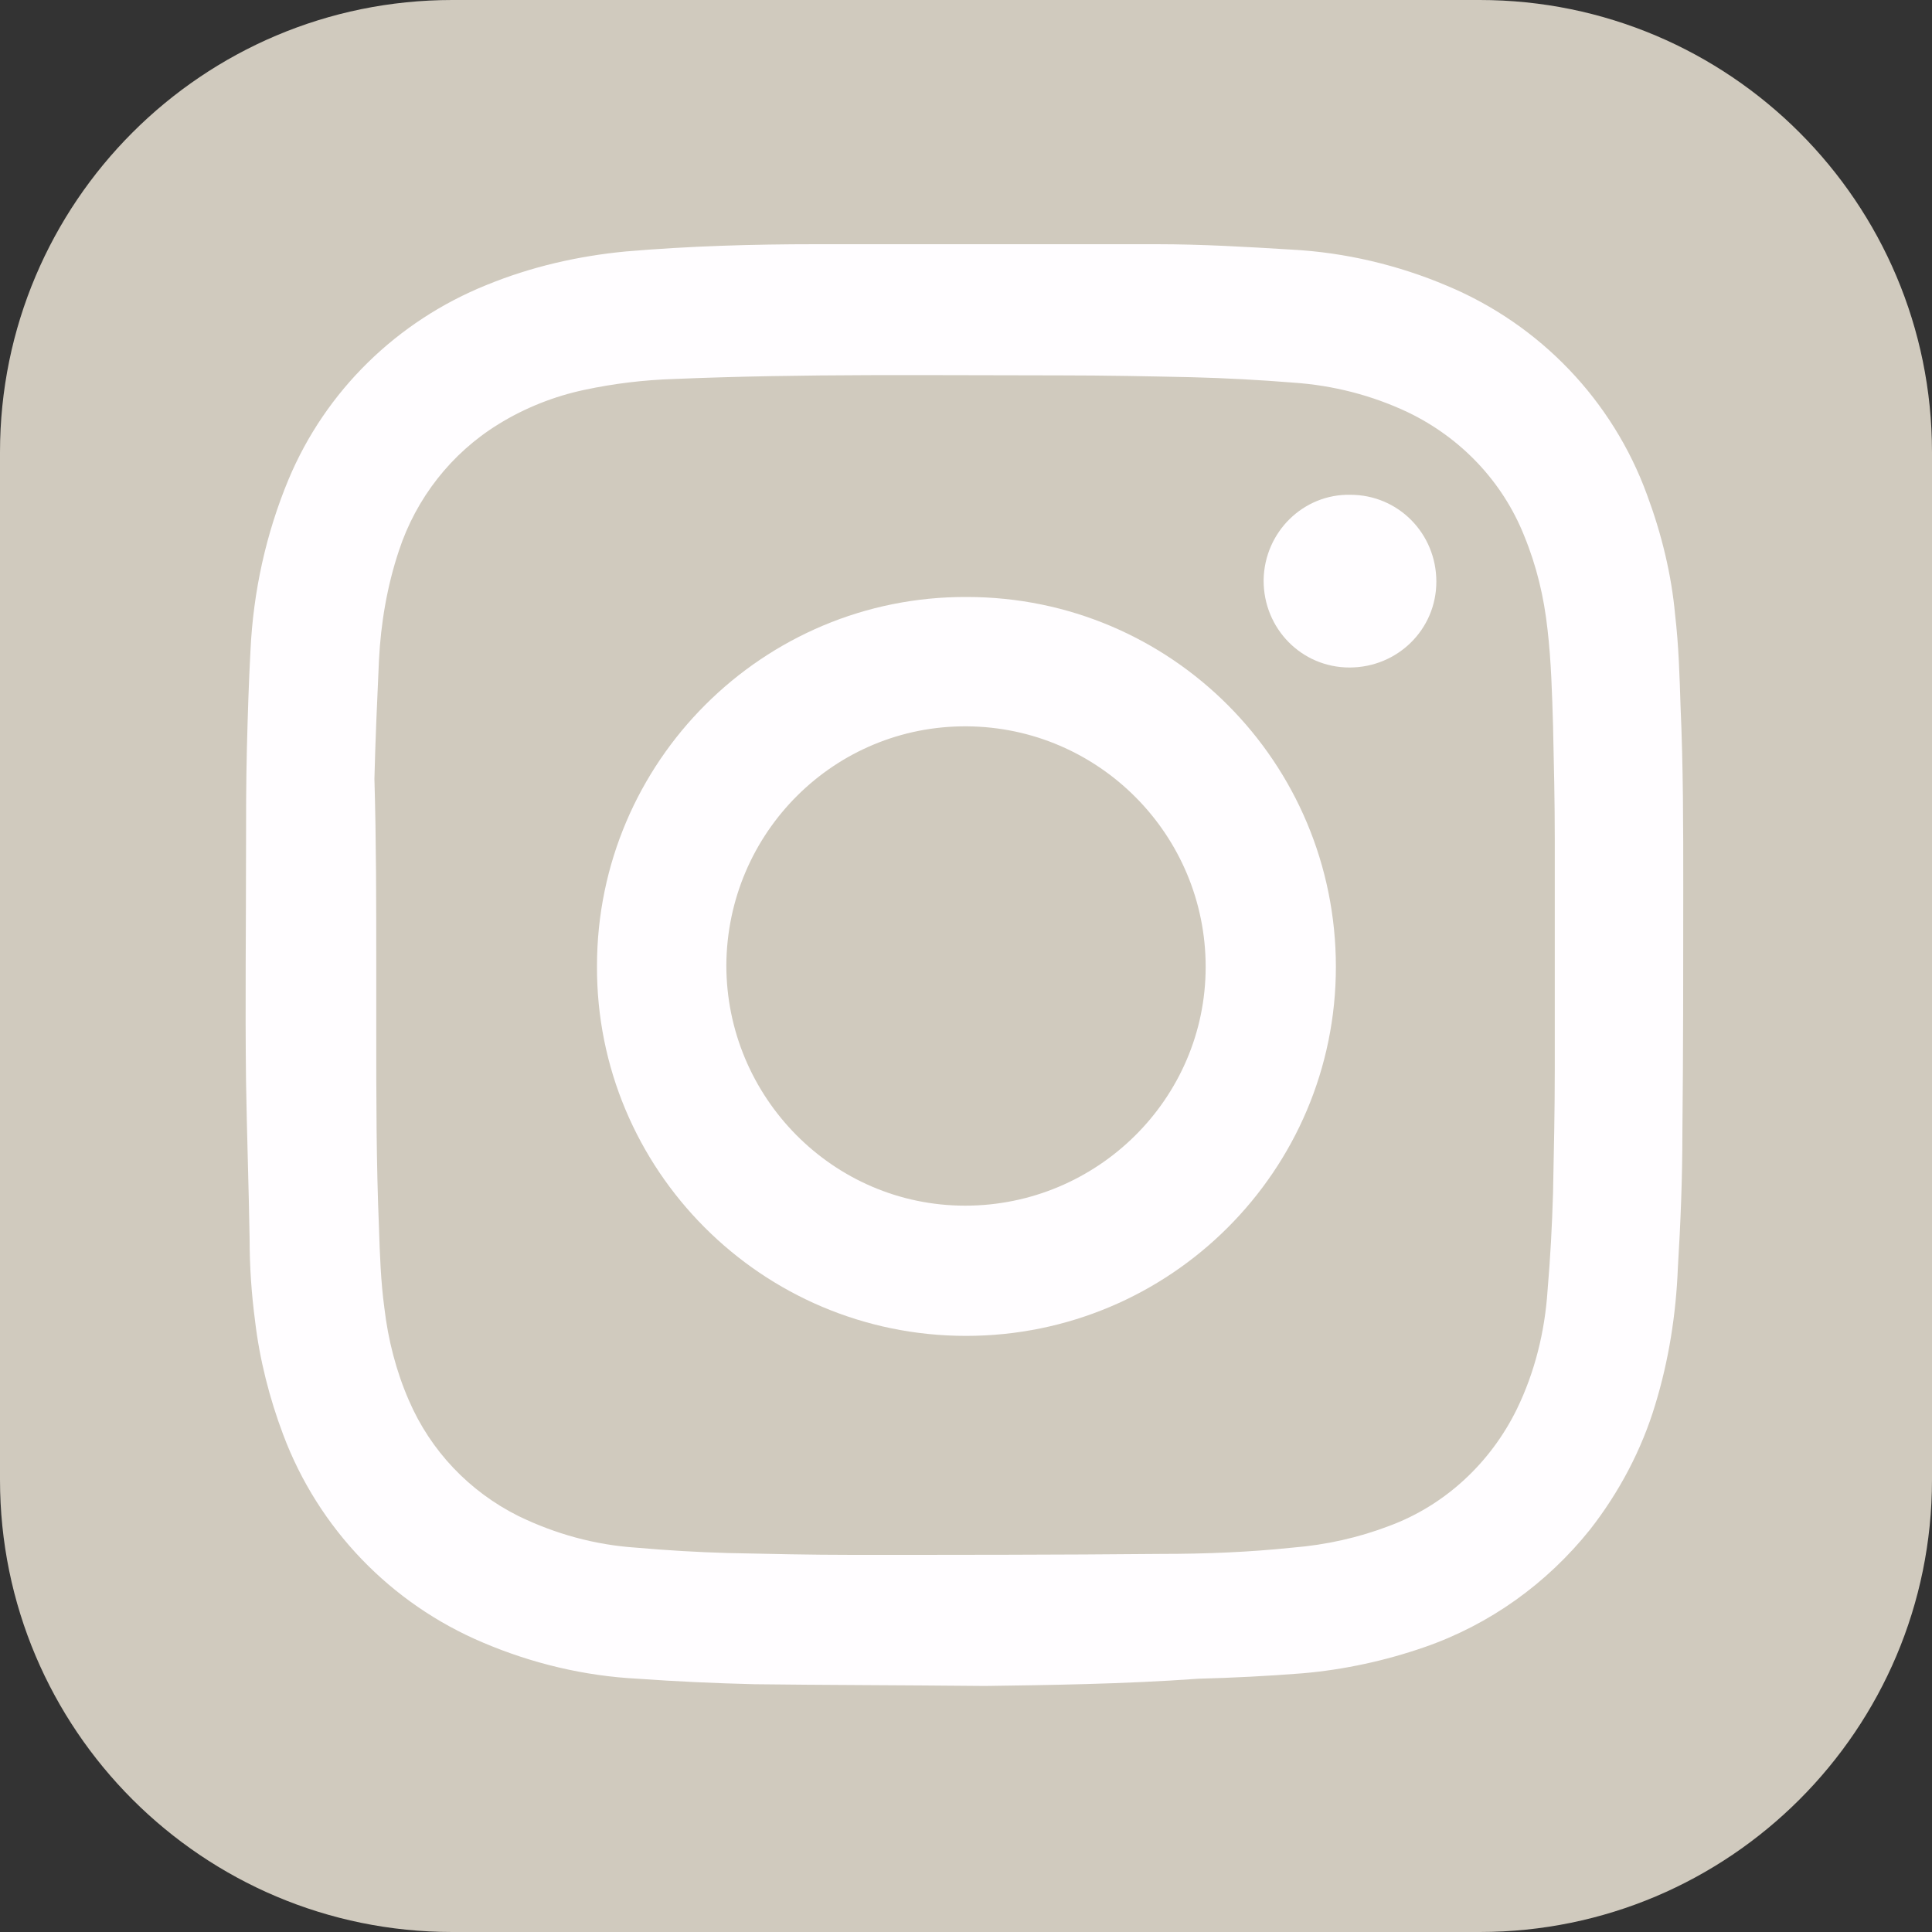 <svg width="20" height="20" viewBox="0 0 20 20" fill="none" xmlns="http://www.w3.org/2000/svg">
<rect x="0" y="0" width="20" height="20" fill="#333333" stroke="none"/>
<path d="M4.682 0H15.318C17.903 0 20 2.097 20 4.682V15.318C20 17.903 17.903 20 15.318 20H4.682C2.097 20 0 17.903 0 15.318V4.682C0 2.097 2.097 0 4.682 0Z" fill="#D0CABE"/>
<path d="M10.197 17.453C9.269 17.444 8.539 17.444 7.809 17.435C7.406 17.425 7.004 17.407 6.601 17.378C6.049 17.35 5.505 17.219 5 17.004C4.045 16.601 3.296 15.824 2.931 14.85C2.79 14.476 2.687 14.073 2.64 13.671C2.603 13.39 2.584 13.109 2.584 12.828C2.575 12.285 2.556 11.742 2.547 11.199C2.537 10.393 2.547 9.598 2.547 8.792C2.547 8.446 2.547 8.099 2.556 7.744C2.565 7.388 2.575 7.07 2.593 6.732C2.622 6.124 2.753 5.525 2.987 4.963C3.371 4.045 4.11 3.324 5.037 2.95C5.496 2.762 5.983 2.65 6.479 2.603C7.135 2.547 7.79 2.528 8.446 2.528C9.625 2.528 10.805 2.528 11.976 2.528C12.444 2.528 12.912 2.556 13.371 2.584C13.923 2.613 14.476 2.744 14.981 2.959C15.945 3.362 16.695 4.148 17.05 5.122C17.2 5.525 17.303 5.946 17.341 6.367C17.378 6.686 17.387 6.995 17.397 7.313C17.425 7.94 17.425 8.568 17.425 9.186C17.425 10.038 17.425 10.88 17.416 11.732C17.416 12.201 17.397 12.669 17.369 13.128C17.35 13.605 17.275 14.083 17.135 14.541C16.994 15.01 16.76 15.45 16.46 15.834C16.011 16.395 15.421 16.817 14.747 17.051C14.344 17.191 13.914 17.285 13.483 17.322C13.127 17.35 12.762 17.369 12.406 17.378C11.62 17.435 10.814 17.444 10.197 17.453ZM3.895 9.991C3.895 10.225 3.895 10.459 3.895 10.684C3.895 11.358 3.895 12.032 3.923 12.706C3.932 12.987 3.942 13.268 3.979 13.54C4.017 13.867 4.101 14.195 4.232 14.495C4.457 15.019 4.859 15.44 5.365 15.693C5.749 15.88 6.161 15.993 6.582 16.021C6.901 16.049 7.219 16.068 7.537 16.077C7.968 16.086 8.389 16.096 8.82 16.096C9.887 16.096 10.955 16.096 12.022 16.086C12.481 16.086 12.931 16.068 13.38 16.021C13.726 15.993 14.063 15.918 14.382 15.796C14.962 15.581 15.431 15.141 15.702 14.588C15.889 14.204 15.992 13.783 16.02 13.362C16.049 13.025 16.067 12.688 16.077 12.35C16.086 11.92 16.095 11.489 16.095 11.068C16.095 10.272 16.095 9.476 16.095 8.689C16.095 8.296 16.086 7.903 16.077 7.51C16.067 7.182 16.058 6.845 16.02 6.517C15.983 6.18 15.908 5.862 15.777 5.543C15.552 4.981 15.121 4.532 14.579 4.27C14.204 4.092 13.801 3.989 13.389 3.961C13.043 3.933 12.687 3.914 12.341 3.905C11.891 3.895 11.432 3.886 10.983 3.886C9.653 3.886 8.324 3.867 6.985 3.923C6.666 3.933 6.357 3.97 6.049 4.036C5.74 4.101 5.431 4.223 5.159 4.392C4.672 4.691 4.307 5.159 4.129 5.702C4.007 6.068 3.942 6.452 3.923 6.835C3.904 7.247 3.886 7.659 3.876 8.062C3.895 8.717 3.895 9.354 3.895 9.991Z" fill="#FFFDFF"/>
<path d="M10 13.829C7.884 13.829 6.17 12.107 6.18 10C6.18 7.884 7.903 6.17 10.009 6.18C12.125 6.18 13.829 7.893 13.829 10.009C13.829 12.116 12.116 13.829 10 13.829ZM7.519 9.991C7.519 11.358 8.624 12.481 9.991 12.481C11.358 12.481 12.481 11.376 12.481 10.009C12.481 8.642 11.376 7.528 10.009 7.519C8.642 7.509 7.528 8.614 7.519 9.991C7.519 9.981 7.519 9.981 7.519 9.991Z" fill="#FFFDFF"/>
<path d="M13.979 5.122C14.476 5.122 14.869 5.524 14.869 6.021C14.869 6.517 14.466 6.91 13.97 6.91C13.474 6.91 13.081 6.508 13.081 6.011V6.002C13.09 5.506 13.493 5.112 13.979 5.122Z" fill="#FFFDFF"/>
<defs>
<radialGradient id="paint0_radial_3132_940" cx="0" cy="0" r="1" gradientUnits="userSpaceOnUse" gradientTransform="translate(5.524 20.557) scale(25.102)">
<stop offset="0.03" stop-color="#FEDD76"/>
<stop offset="0.29" stop-color="#FB741E"/>
<stop offset="0.5" stop-color="#DE286F"/>
<stop offset="0.74" stop-color="#A030B6"/>
<stop offset="0.96" stop-color="#436DEF"/>
</radialGradient>
</defs>
</svg>
